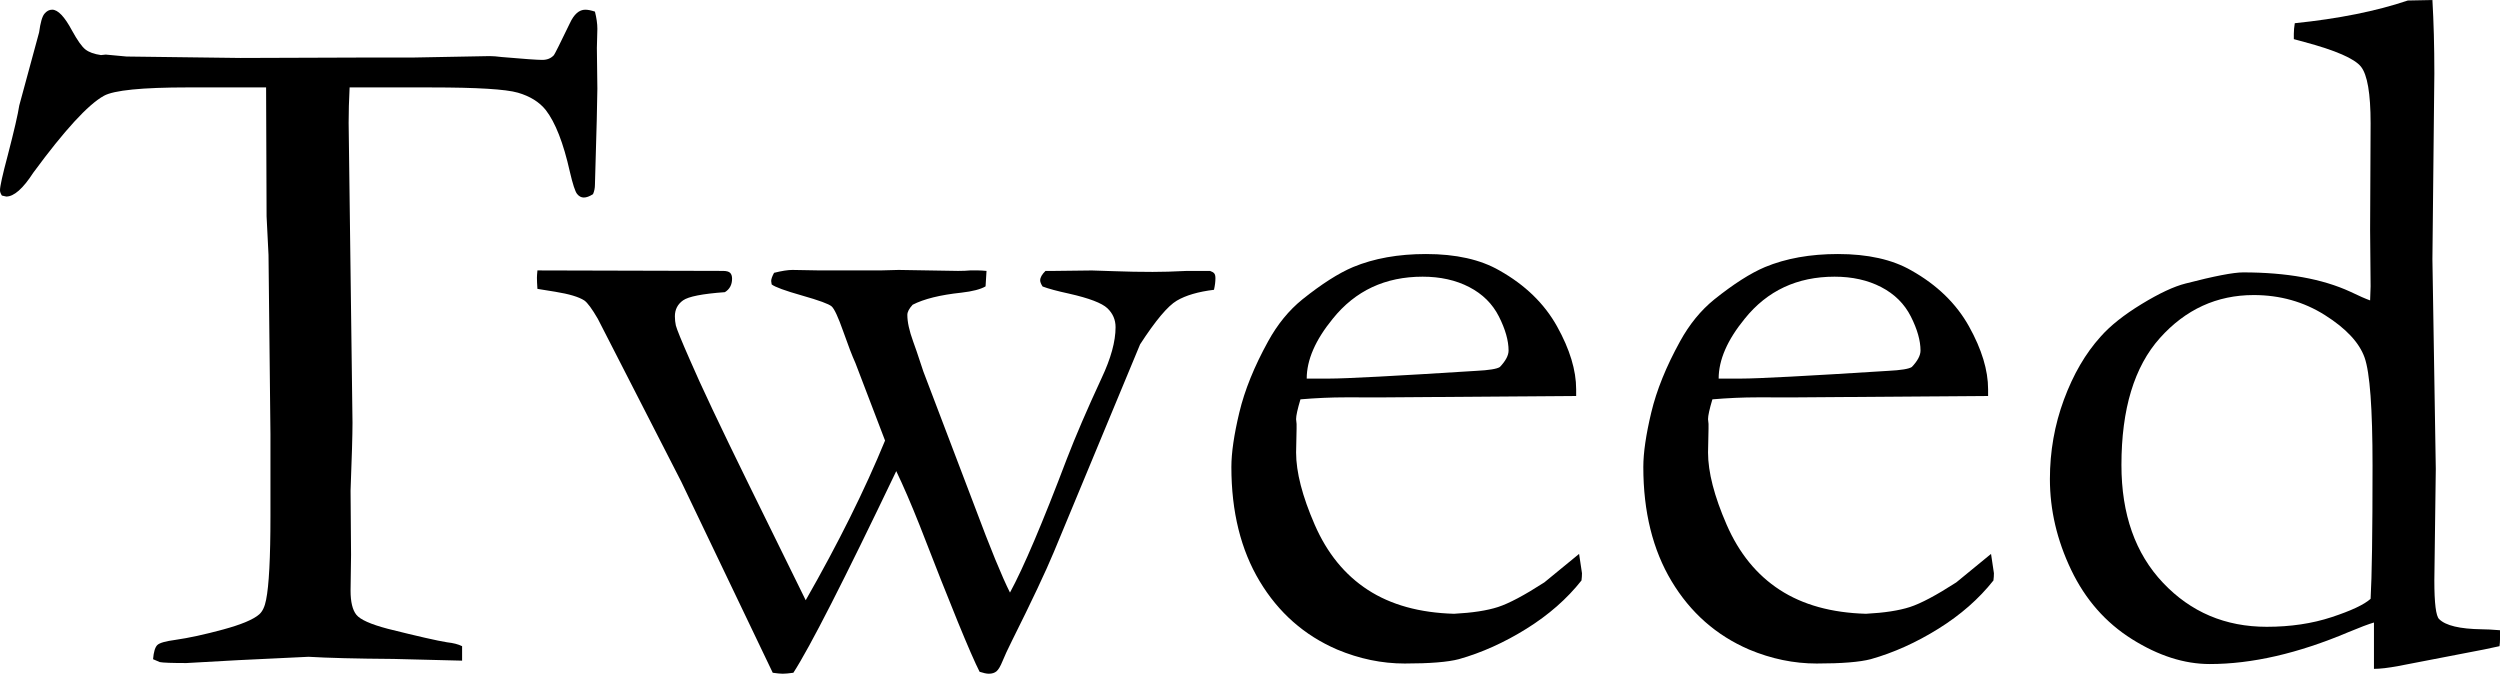 <?xml version="1.0" encoding="UTF-8"?><svg id="_イヤー_2" xmlns="http://www.w3.org/2000/svg" viewBox="0 0 117.742 31.727"><g id="design"><g><path d="M.91,4.958L1.842,1.524c.061-.455,.144-.747,.25-.875,.106-.129,.227-.193,.364-.193,.273,0,.584,.326,.933,.978,.258,.47,.47,.77,.637,.898,.167,.129,.409,.216,.728,.262l.228-.023,.978,.091,5.367,.068,6.345-.022h1.865l3.525-.066c.151,0,.341,.015,.569,.044,1.031,.09,1.668,.135,1.91,.135,.228,0,.409-.074,.546-.223,.045-.059,.296-.559,.75-1.501,.197-.427,.44-.64,.728-.64,.121,0,.273,.03,.455,.09,.076,.301,.114,.572,.114,.812l-.023,.903,.023,1.918c0,.467-.038,1.971-.114,4.514,0,.166-.031,.316-.091,.451-.167,.106-.311,.158-.432,.158-.122,0-.228-.056-.318-.169-.091-.113-.205-.462-.341-1.048-.303-1.353-.682-2.322-1.137-2.908-.303-.376-.739-.646-1.308-.812-.569-.165-1.93-.248-4.083-.248h-3.844c-.031,.607-.046,1.161-.046,1.662l.182,14.136c0,.562-.031,1.624-.091,3.187l.023,3.028-.023,1.685c0,.531,.091,.911,.273,1.138,.182,.228,.675,.448,1.478,.66,1.395,.349,2.327,.562,2.797,.637,.288,.031,.523,.091,.705,.182v.682l-3.229-.081c-1.774-.013-3.108-.047-4.003-.101l-3.32,.159-2.434,.136c-.682,0-1.1-.015-1.251-.045l-.318-.136c.03-.349,.098-.572,.205-.671,.106-.099,.387-.178,.842-.239,.637-.091,1.387-.254,2.252-.489s1.433-.474,1.706-.717c.152-.136,.258-.364,.319-.682,.136-.667,.205-1.979,.205-3.935v-3.866l-.091-8.438-.091-1.82-.023-6.073h-3.662c-2.183,0-3.51,.133-3.98,.397-.743,.412-1.85,1.618-3.321,3.618-.485,.75-.91,1.125-1.274,1.125l-.205-.046c-.06-.091-.091-.174-.091-.25,0-.182,.121-.728,.364-1.638,.303-1.167,.485-1.956,.546-2.365Z"/><path d="M25.313,12.736l8.733,.023c.167,0,.28,.031,.341,.091,.061,.061,.091,.152,.091,.273,0,.288-.114,.5-.339,.637-1.056,.076-1.713,.205-1.969,.386-.256,.182-.385,.432-.385,.75,0,.152,.015,.296,.045,.432,.046,.182,.265,.72,.659,1.615,.515,1.198,1.433,3.138,2.751,5.822l2.706,5.504c1.54-2.696,2.786-5.203,3.737-7.52l-1.394-3.647c-.151-.334-.344-.834-.578-1.501-.235-.667-.416-1.057-.544-1.171s-.594-.284-1.395-.512c-.802-.228-1.278-.402-1.429-.523l-.023-.159c0-.091,.045-.22,.136-.387,.364-.091,.652-.136,.864-.136l1.296,.023h2.843l.864-.023,2.797,.046c.228,0,.417-.008,.569-.023h.387c.091,0,.219,.008,.386,.023l-.045,.728c-.228,.136-.607,.235-1.137,.296-1.001,.106-1.766,.296-2.297,.569-.167,.182-.25,.341-.25,.478,0,.334,.091,.75,.273,1.251,.061,.152,.22,.622,.479,1.41l2.44,6.414c.714,1.911,1.261,3.245,1.642,4.003,.635-1.167,1.529-3.267,2.679-6.3,.409-1.061,.953-2.327,1.635-3.798,.439-.93,.659-1.73,.659-2.401,0-.35-.129-.648-.386-.892-.258-.244-.858-.473-1.799-.686-.562-.122-.979-.234-1.252-.338-.076-.118-.114-.215-.114-.289,0-.133,.083-.281,.25-.444h.341l1.842-.022c.076,0,.424,.011,1.046,.034,.621,.023,1.228,.034,1.819,.034,.455,0,.978-.015,1.569-.045h1.137c.091,.031,.155,.068,.193,.114,.038,.045,.057,.121,.057,.227,0,.167-.023,.349-.068,.546-.743,.091-1.327,.261-1.751,.512-.425,.25-1.001,.936-1.729,2.058l-4.062,9.78c-.378,.91-1.036,2.305-1.975,4.185-.197,.394-.344,.712-.442,.955-.098,.242-.193,.402-.283,.478-.091,.076-.212,.114-.363,.114-.107,0-.251-.031-.434-.091-.425-.834-1.366-3.133-2.823-6.896-.398-1.001-.765-1.853-1.102-2.555-2.465,5.153-4.08,8.318-4.846,9.497-.221,.03-.387,.045-.497,.045-.111,0-.268-.015-.474-.045l-4.301-8.984-3.938-7.687c-.273-.47-.485-.758-.637-.864-.258-.167-.713-.303-1.365-.409-.364-.06-.644-.106-.842-.136-.015-.228-.023-.402-.023-.523,0-.076,.008-.189,.023-.341Z"/><path d="M74.234,18.649l-9.12,.067-1.729-.002c-.698,0-1.41,.032-2.138,.094-.136,.455-.205,.766-.205,.933l.023,.227v.228l-.023,1.115c0,.925,.292,2.058,.876,3.4,.584,1.342,1.417,2.365,2.502,3.07,1.084,.705,2.437,1.08,4.06,1.126,.864-.045,1.554-.151,2.07-.318,.515-.167,1.243-.553,2.183-1.16l1.637-1.342,.136,.91c0,.106-.008,.22-.023,.341-.682,.864-1.547,1.623-2.593,2.274-1.046,.652-2.108,1.129-3.184,1.433-.516,.136-1.365,.205-2.547,.205-1.077,0-2.138-.22-3.184-.659-1.547-.667-2.763-1.74-3.65-3.218s-1.331-3.271-1.331-5.379c0-.667,.125-1.524,.375-2.57,.25-1.046,.701-2.161,1.353-3.343,.44-.803,.978-1.463,1.615-1.979,.91-.728,1.706-1.236,2.388-1.524,.985-.409,2.13-.614,3.434-.614,1.41,0,2.562,.258,3.457,.773,1.213,.682,2.119,1.562,2.718,2.638,.599,1.077,.898,2.062,.898,2.957v.318Zm-12.691-.819h1.069c.773,0,3.078-.121,6.914-.364,.606-.03,.978-.091,1.114-.182,.273-.288,.409-.546,.409-.773,0-.47-.152-1.004-.455-1.604-.303-.599-.77-1.061-1.399-1.387-.629-.326-1.361-.489-2.195-.489-1.759,0-3.169,.659-4.23,1.979-.819,1.001-1.228,1.941-1.228,2.82Z"/><path d="M93.635,18.649l-9.12,.067-1.729-.002c-.698,0-1.41,.032-2.138,.094-.136,.455-.205,.766-.205,.933l.023,.227v.228l-.023,1.115c0,.925,.292,2.058,.876,3.4,.584,1.342,1.417,2.365,2.502,3.07,1.084,.705,2.437,1.08,4.06,1.126,.864-.045,1.554-.151,2.07-.318,.515-.167,1.243-.553,2.183-1.16l1.637-1.342,.136,.91c0,.106-.008,.22-.023,.341-.682,.864-1.547,1.623-2.593,2.274-1.046,.652-2.108,1.129-3.184,1.433-.516,.136-1.365,.205-2.547,.205-1.077,0-2.138-.22-3.184-.659-1.547-.667-2.763-1.74-3.65-3.218-.887-1.478-1.331-3.271-1.331-5.379,0-.667,.125-1.524,.375-2.57,.25-1.046,.701-2.161,1.353-3.343,.44-.803,.978-1.463,1.615-1.979,.91-.728,1.706-1.236,2.388-1.524,.985-.409,2.13-.614,3.434-.614,1.41,0,2.562,.258,3.457,.773,1.213,.682,2.119,1.562,2.718,2.638,.599,1.077,.898,2.062,.898,2.957v.318Zm-12.691-.819h1.069c.773,0,3.078-.121,6.914-.364,.606-.03,.978-.091,1.114-.182,.273-.288,.409-.546,.409-.773,0-.47-.152-1.004-.455-1.604-.303-.599-.77-1.061-1.399-1.387-.629-.326-1.361-.489-2.195-.489-1.759,0-3.169,.659-4.23,1.979-.819,1.001-1.228,1.941-1.228,2.82Z"/><path d="M111.625,14.146l.023-.659-.023-2.661,.023-5.026c0-1.395-.152-2.282-.455-2.661-.303-.379-1.19-.766-2.661-1.16-.106-.03-.273-.076-.5-.136v-.25c0-.151,.015-.318,.045-.5,2.062-.212,3.836-.568,5.322-1.069l1.16-.023c.06,1.031,.091,2.183,.091,3.457l-.091,8.756,.159,9.871-.068,5.254c0,1.077,.076,1.683,.228,1.82,.303,.303,.97,.463,2.001,.478,.212,0,.5,.015,.864,.045v.409c0,.106-.008,.22-.023,.341-.47,.106-.955,.205-1.456,.296l-3.298,.637c-.486,.091-.872,.136-1.16,.136v-2.183c-.258,.076-.66,.227-1.206,.455-2.365,1.001-4.541,1.501-6.527,1.501-1.198,0-2.418-.39-3.662-1.171-1.243-.781-2.199-1.869-2.866-3.264-.667-1.395-1.001-2.82-1.001-4.276,0-1.304,.22-2.551,.66-3.741,.44-1.19,1.016-2.179,1.729-2.968,.455-.515,1.099-1.027,1.933-1.535,.834-.508,1.524-.83,2.07-.967,1.349-.349,2.252-.523,2.707-.523,2.047,0,3.73,.303,5.049,.91,.409,.197,.72,.334,.932,.409Zm.023,14.055c.06-1.016,.091-3.108,.091-6.277,0-2.684-.125-4.378-.374-5.083-.25-.705-.873-1.372-1.869-2.001-.997-.629-2.115-.944-3.353-.944-1.737,0-3.21,.675-4.418,2.024-1.208,1.35-1.812,3.343-1.812,5.981,0,2.32,.653,4.17,1.96,5.549,1.306,1.38,2.934,2.07,4.882,2.07,1.118,0,2.137-.151,3.059-.455,.921-.303,1.533-.591,1.835-.864Z"/></g></g></svg>